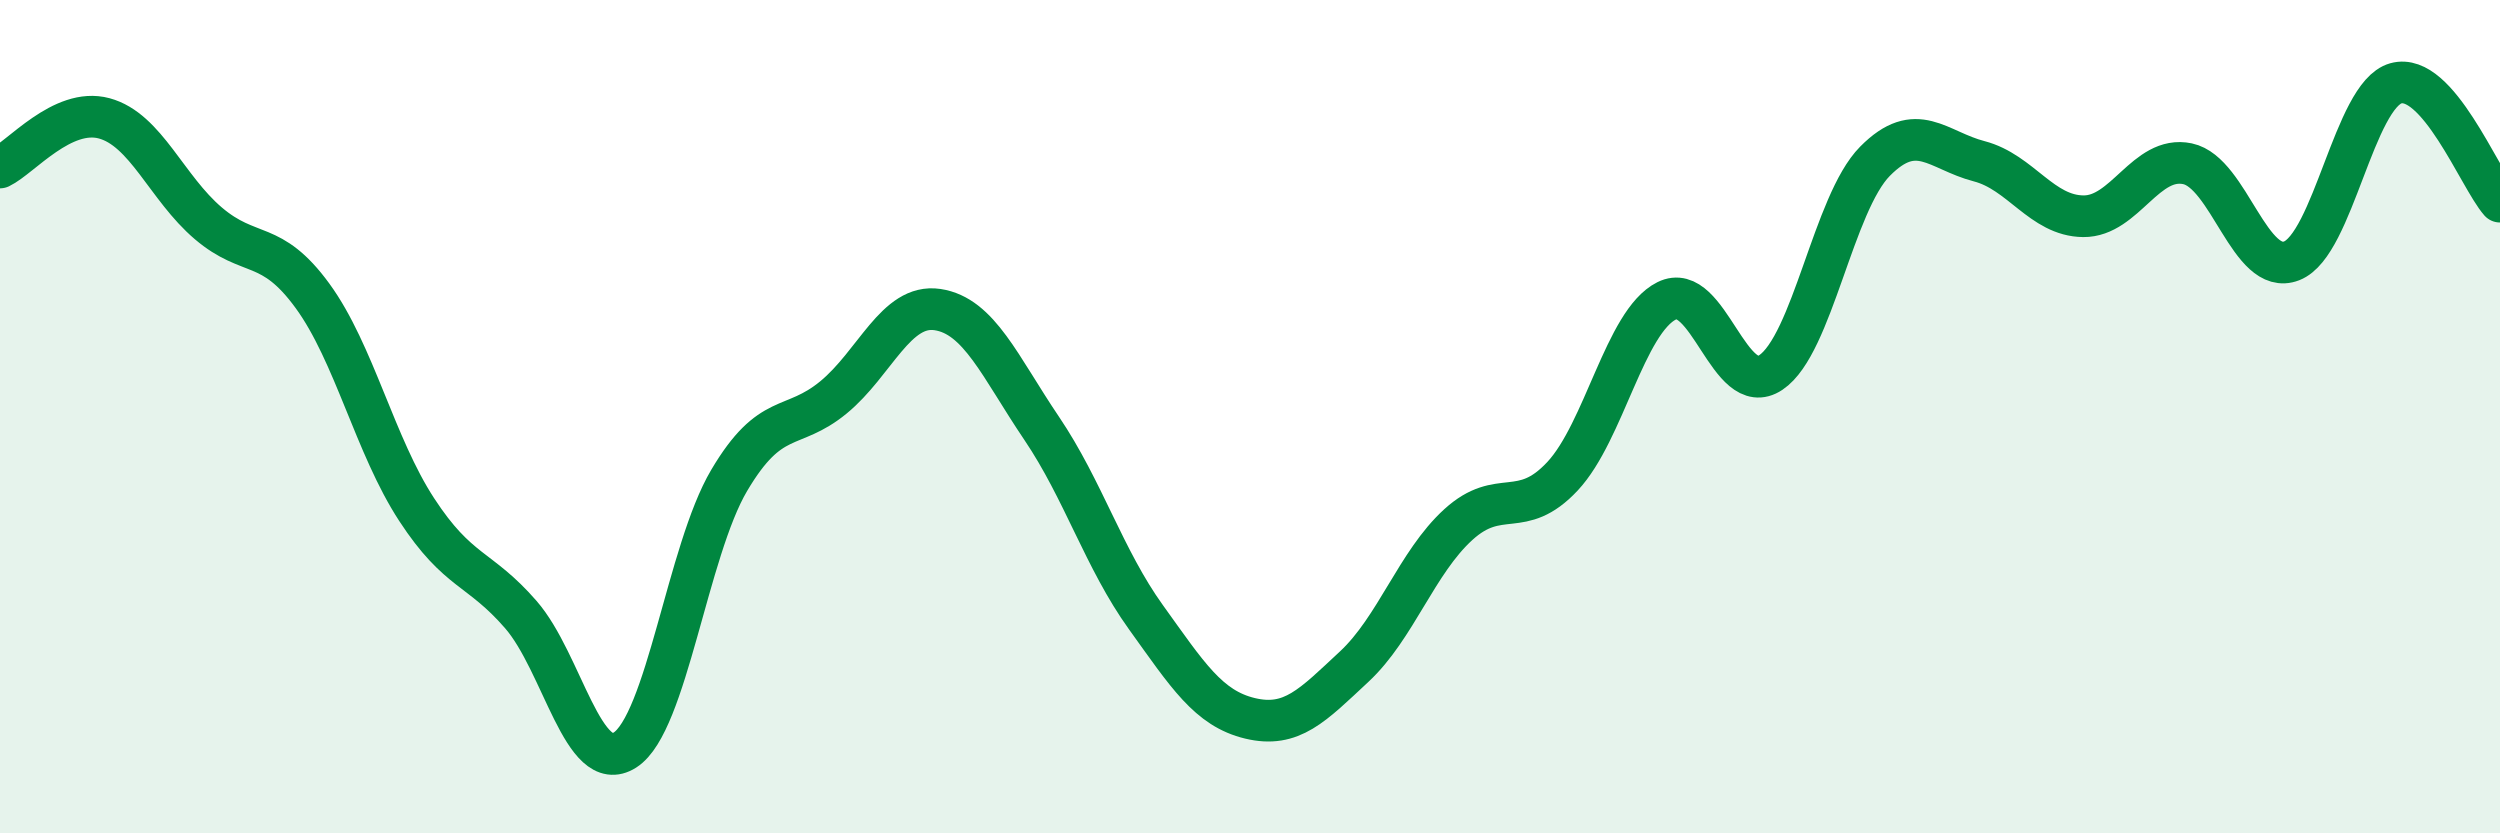 
    <svg width="60" height="20" viewBox="0 0 60 20" xmlns="http://www.w3.org/2000/svg">
      <path
        d="M 0,4.02 C 0.5,3.78 1.5,2.57 2.5,2.84 C 3.5,3.11 4,4.51 5,5.36 C 6,6.21 6.5,5.73 7.5,7.1 C 8.5,8.47 9,10.7 10,12.23 C 11,13.76 11.5,13.6 12.5,14.75 C 13.5,15.9 14,18.64 15,18 C 16,17.36 16.5,13.22 17.5,11.53 C 18.5,9.84 19,10.36 20,9.54 C 21,8.72 21.5,7.28 22.5,7.43 C 23.5,7.58 24,8.8 25,10.28 C 26,11.76 26.5,13.42 27.5,14.81 C 28.5,16.2 29,17 30,17.24 C 31,17.48 31.5,16.93 32.5,16 C 33.5,15.07 34,13.5 35,12.59 C 36,11.68 36.5,12.5 37.5,11.43 C 38.5,10.36 39,7.72 40,7.22 C 41,6.72 41.5,9.61 42.5,8.94 C 43.5,8.27 44,4.88 45,3.87 C 46,2.86 46.5,3.61 47.5,3.87 C 48.5,4.13 49,5.18 50,5.19 C 51,5.2 51.5,3.72 52.5,3.93 C 53.5,4.14 54,6.65 55,6.26 C 56,5.87 56.5,2.28 57.5,2 C 58.5,1.72 59.5,4.27 60,4.84L60 20L0 20Z"
        fill="#008740"
        opacity="0.1"
        stroke-linecap="round"
        stroke-linejoin="round"
      />
      <path
        d="M 0,4.02 C 0.5,3.78 1.5,2.57 2.5,2.84 C 3.5,3.11 4,4.51 5,5.36 C 6,6.21 6.5,5.73 7.5,7.1 C 8.5,8.47 9,10.7 10,12.23 C 11,13.76 11.5,13.6 12.5,14.75 C 13.5,15.9 14,18.64 15,18 C 16,17.36 16.5,13.22 17.5,11.53 C 18.5,9.84 19,10.36 20,9.54 C 21,8.72 21.5,7.28 22.5,7.43 C 23.5,7.58 24,8.8 25,10.28 C 26,11.76 26.5,13.42 27.5,14.81 C 28.5,16.2 29,17 30,17.24 C 31,17.48 31.5,16.93 32.5,16 C 33.5,15.07 34,13.5 35,12.59 C 36,11.68 36.5,12.5 37.5,11.43 C 38.5,10.36 39,7.72 40,7.22 C 41,6.72 41.5,9.61 42.5,8.94 C 43.5,8.27 44,4.88 45,3.87 C 46,2.86 46.5,3.61 47.5,3.87 C 48.5,4.13 49,5.18 50,5.19 C 51,5.2 51.5,3.72 52.5,3.93 C 53.5,4.14 54,6.65 55,6.26 C 56,5.87 56.5,2.28 57.5,2 C 58.5,1.72 59.5,4.27 60,4.84"
        stroke="#008740"
        stroke-width="1"
        fill="none"
        stroke-linecap="round"
        stroke-linejoin="round"
      />
    </svg>
  